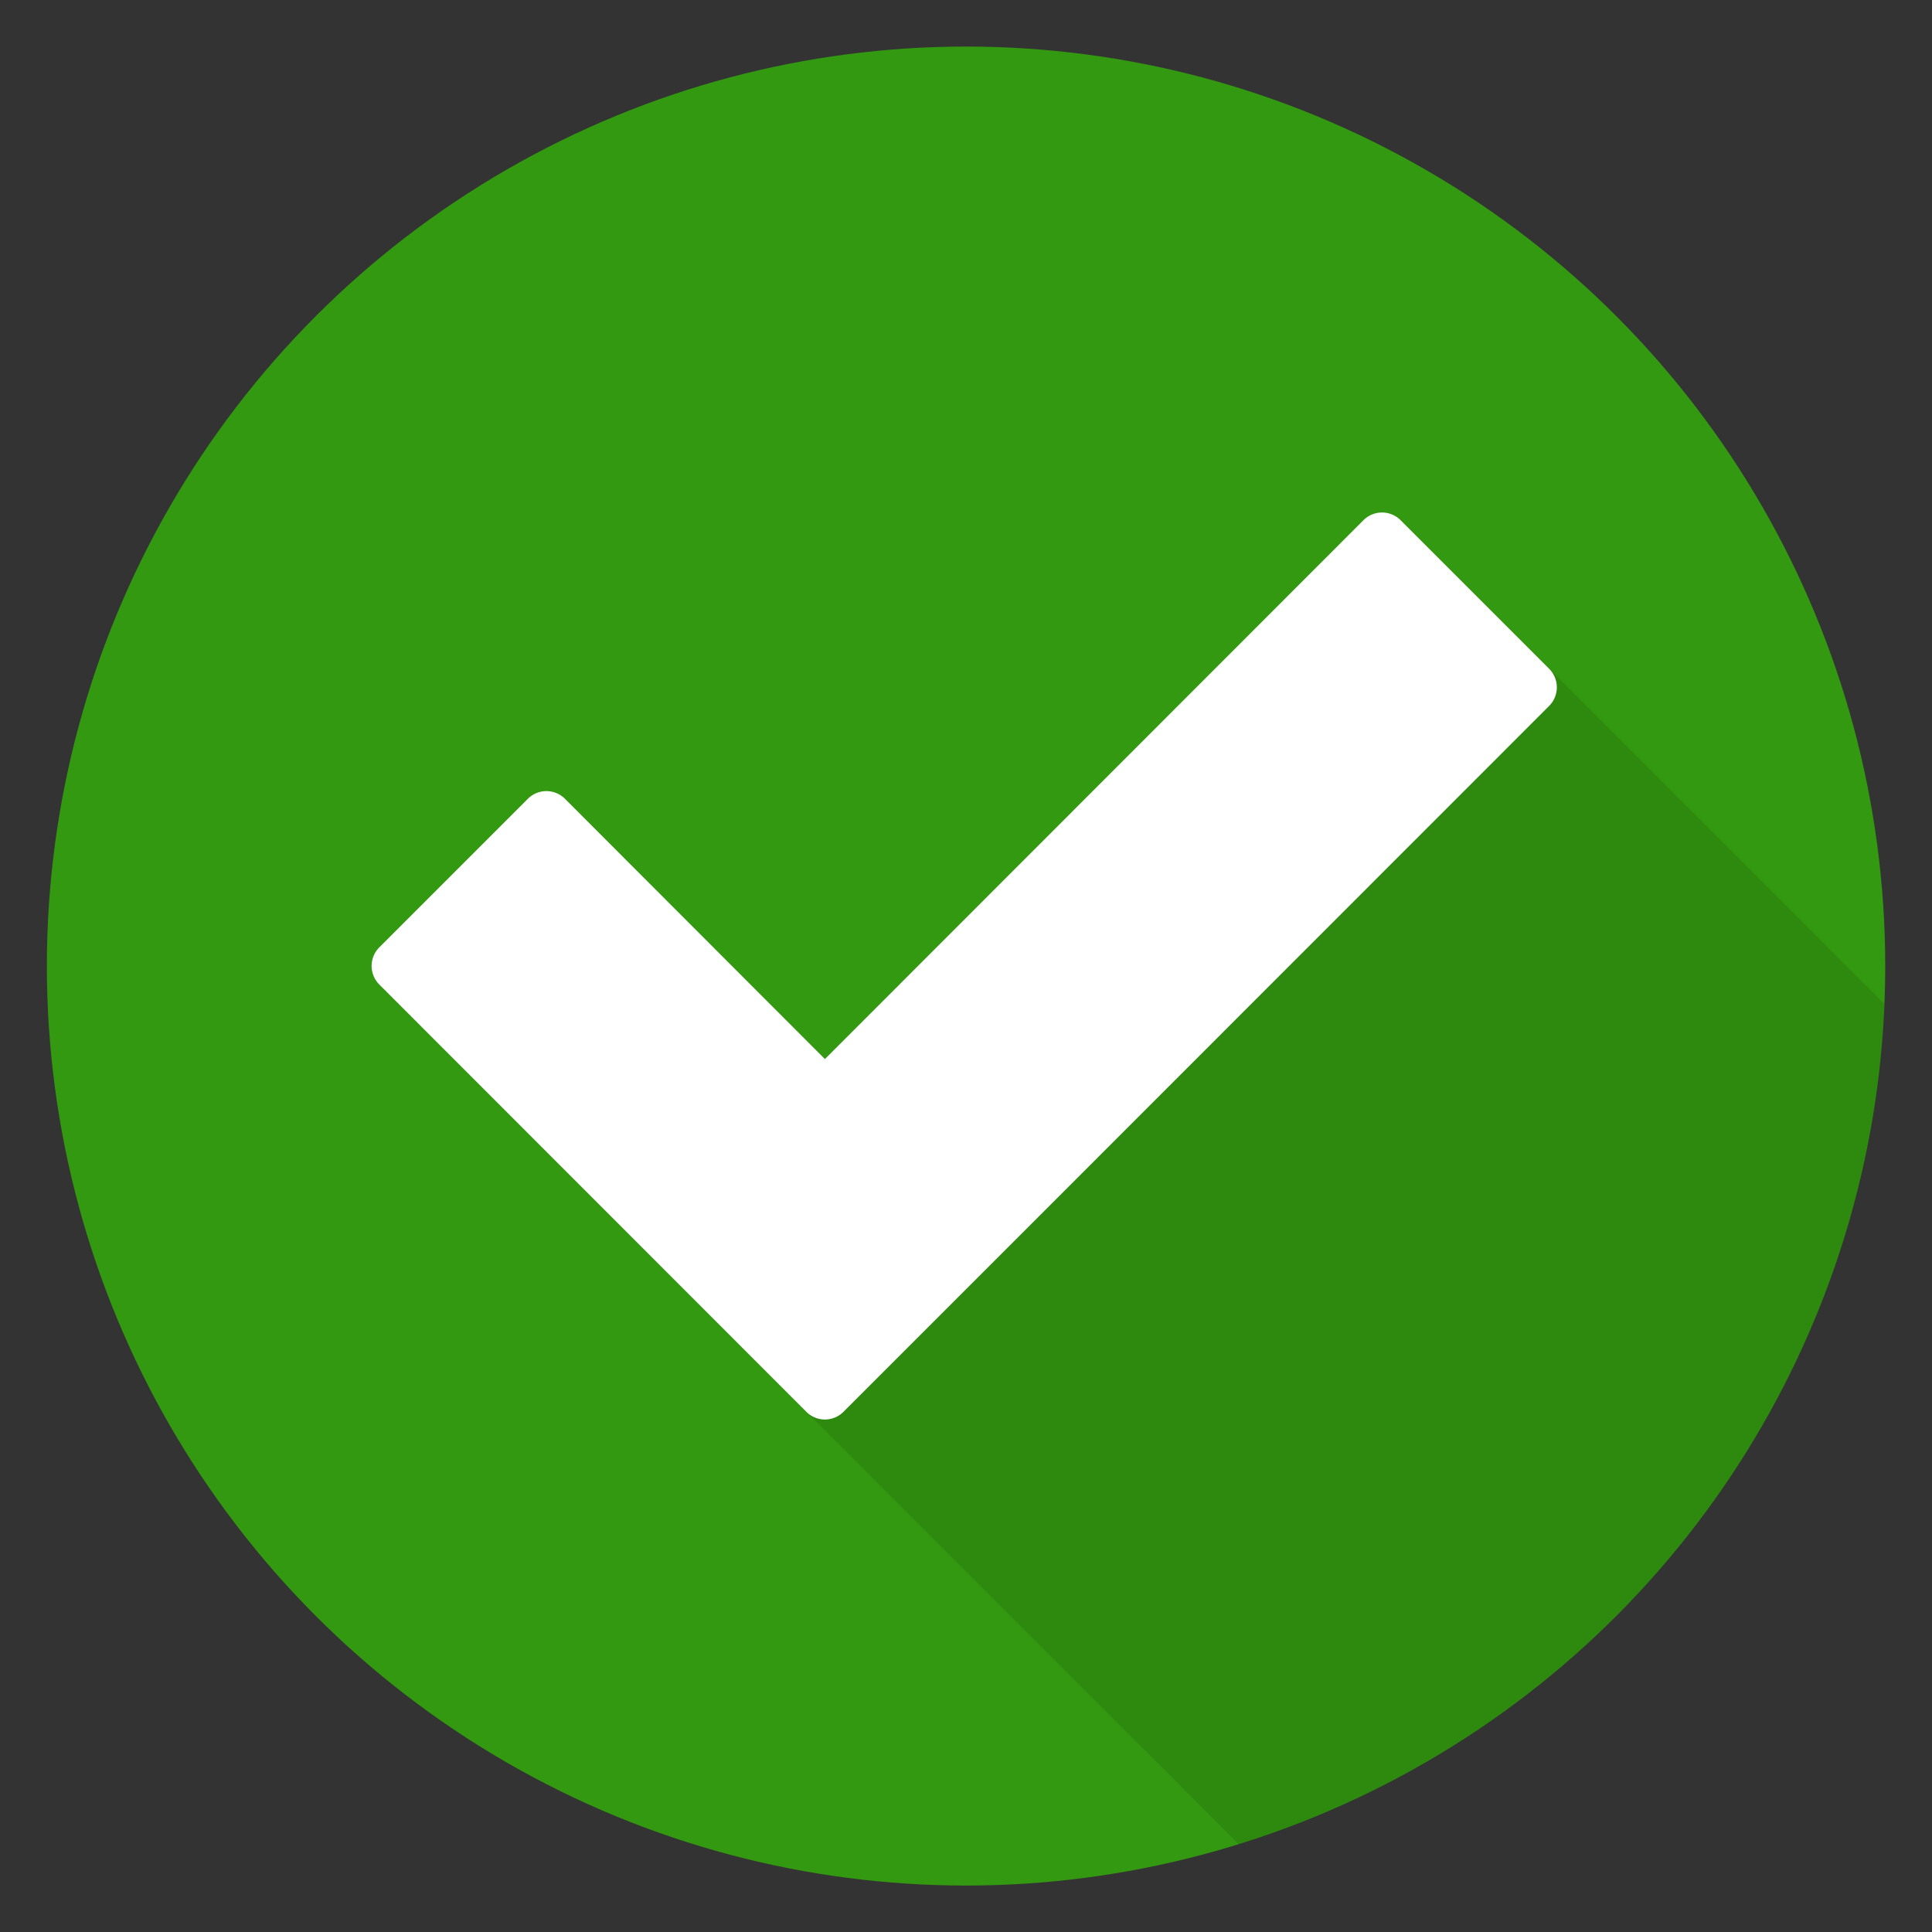 <svg xmlns="http://www.w3.org/2000/svg" viewBox="0 0 184.25 184.25"><rect x="0" y="0" width="184.25" height="184.25" fill="#333333" stroke="none"/><defs><style>.cls-1{fill:#329910;}.cls-2{opacity:0.1;}.cls-3,.cls-4{fill-rule:evenodd;}.cls-4{fill:#fff;}</style></defs><title>checkmark_icon</title><g id="_ÛÔÔ__1_1_" data-name="√ÛÔÔ‡_1_1_"><g id="_Ë_Û__5__x28_ÍÓÔË__x29__6" data-name="‘Ë„Û‡_5__x28_ÍÓÔËˇ_x29__6"><ellipse class="cls-1" cx="92.13" cy="92.13" rx="87.66" ry="87.69"/></g><g id="_Ë_Û__3__x28_ÍÓÔË__x29__3" data-name="‘Ë„Û‡_3__x28_ÍÓÔËˇ_x29__3" class="cls-2"><path class="cls-3" d="M179.71,95.75,133.57,49.61a2.5,2.5,0,0,0-3.54,0L78.67,101,53.88,76.18a2.5,2.5,0,0,0-3.54,0L36.17,90.35a2.51,2.51,0,0,0,0,3.54L76.9,134.64h0l41.24,41.25A87.73,87.73,0,0,0,179.71,95.75Z"/></g><g id="_Ë_Û__3__x28_ÍÓÔË__x29__5" data-name="‘Ë„Û‡_3__x28_ÍÓÔËˇ_x29__5"><path class="cls-4" d="M147.74,63.78,133.57,49.61a2.5,2.5,0,0,0-3.54,0L78.67,101,53.88,76.18a2.5,2.5,0,0,0-3.54,0L36.17,90.35a2.51,2.51,0,0,0,0,3.54L76.9,134.64a2.5,2.5,0,0,0,3.54,0l14.17-14.17h0l53.13-53.15A2.51,2.51,0,0,0,147.74,63.78Z"/></g></g></svg>